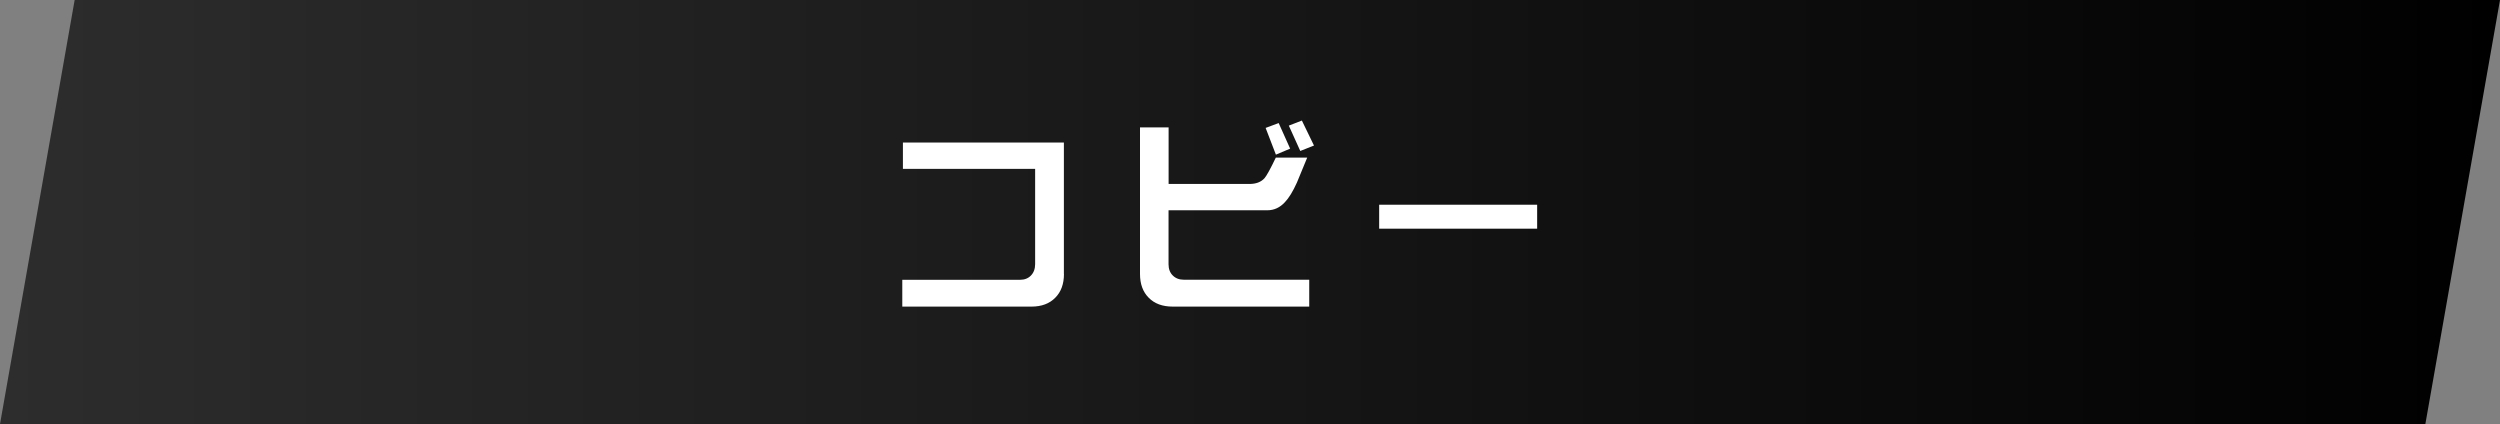 <?xml version="1.0" encoding="UTF-8"?>
<svg id="_textCardNameFG02" data-name=" textCardNameFG02" xmlns="http://www.w3.org/2000/svg" xmlns:xlink="http://www.w3.org/1999/xlink" viewBox="0 0 360 61.07">
  <rect x="0" y="0" width="360" height="61.07" fill="#808080" stroke="none"/>
  <defs>
    <style>
      .cls-1 {
        fill: url(#_名称未設定グラデーション_204);
      }

      .cls-2 {
        fill: #fff;
      }
    </style>
    <linearGradient id="_名称未設定グラデーション_204" data-name="名称未設定グラデーション 204" x1="0" y1="30.53" x2="360" y2="30.53" gradientUnits="userSpaceOnUse">
      <stop offset="0" stop-color="#2d2d2d"/>
      <stop offset="1" stop-color="#000"/>
    </linearGradient>
  </defs>
  <polygon class="cls-1" points="10.75 0 0 61.07 349.25 61.07 360 0 10.75 0"/>
  <g>
    <path class="cls-2" d="M153.21,39.45c0,1.45-.42,2.59-1.25,3.42-.83.85-1.97,1.28-3.42,1.28h-18.61v-3.86h16.96c.64,0,1.16-.2,1.56-.61.41-.42.61-.97.61-1.65v-13.71h-19.04v-3.8h23.18v18.93Z"/>
    <path class="cls-2" d="M188.54,44.15h-19.68c-1.47,0-2.62-.43-3.45-1.28-.83-.83-1.25-1.97-1.25-3.42v-21.1h4.12v8.14h11.65c.95,0,1.67-.28,2.17-.84.31-.37.85-1.35,1.62-2.96h4.52c-.5,1.2-1,2.4-1.48,3.59-.58,1.29-1.16,2.24-1.74,2.84-.71.77-1.55,1.16-2.52,1.16h-14.23v7.77c0,.68.2,1.22.61,1.62.41.41.94.61,1.59.61h18.06v3.86ZM185.79,21.4l-2.06.87-1.48-3.85,1.88-.7,1.65,3.68ZM189.21,20.96l-1.97.78-1.65-3.65,1.88-.73,1.74,3.59Z"/>
    <path class="cls-2" d="M221.35,32.93h-22.75v-3.45h22.75v3.45Z"/>
  </g>
</svg>